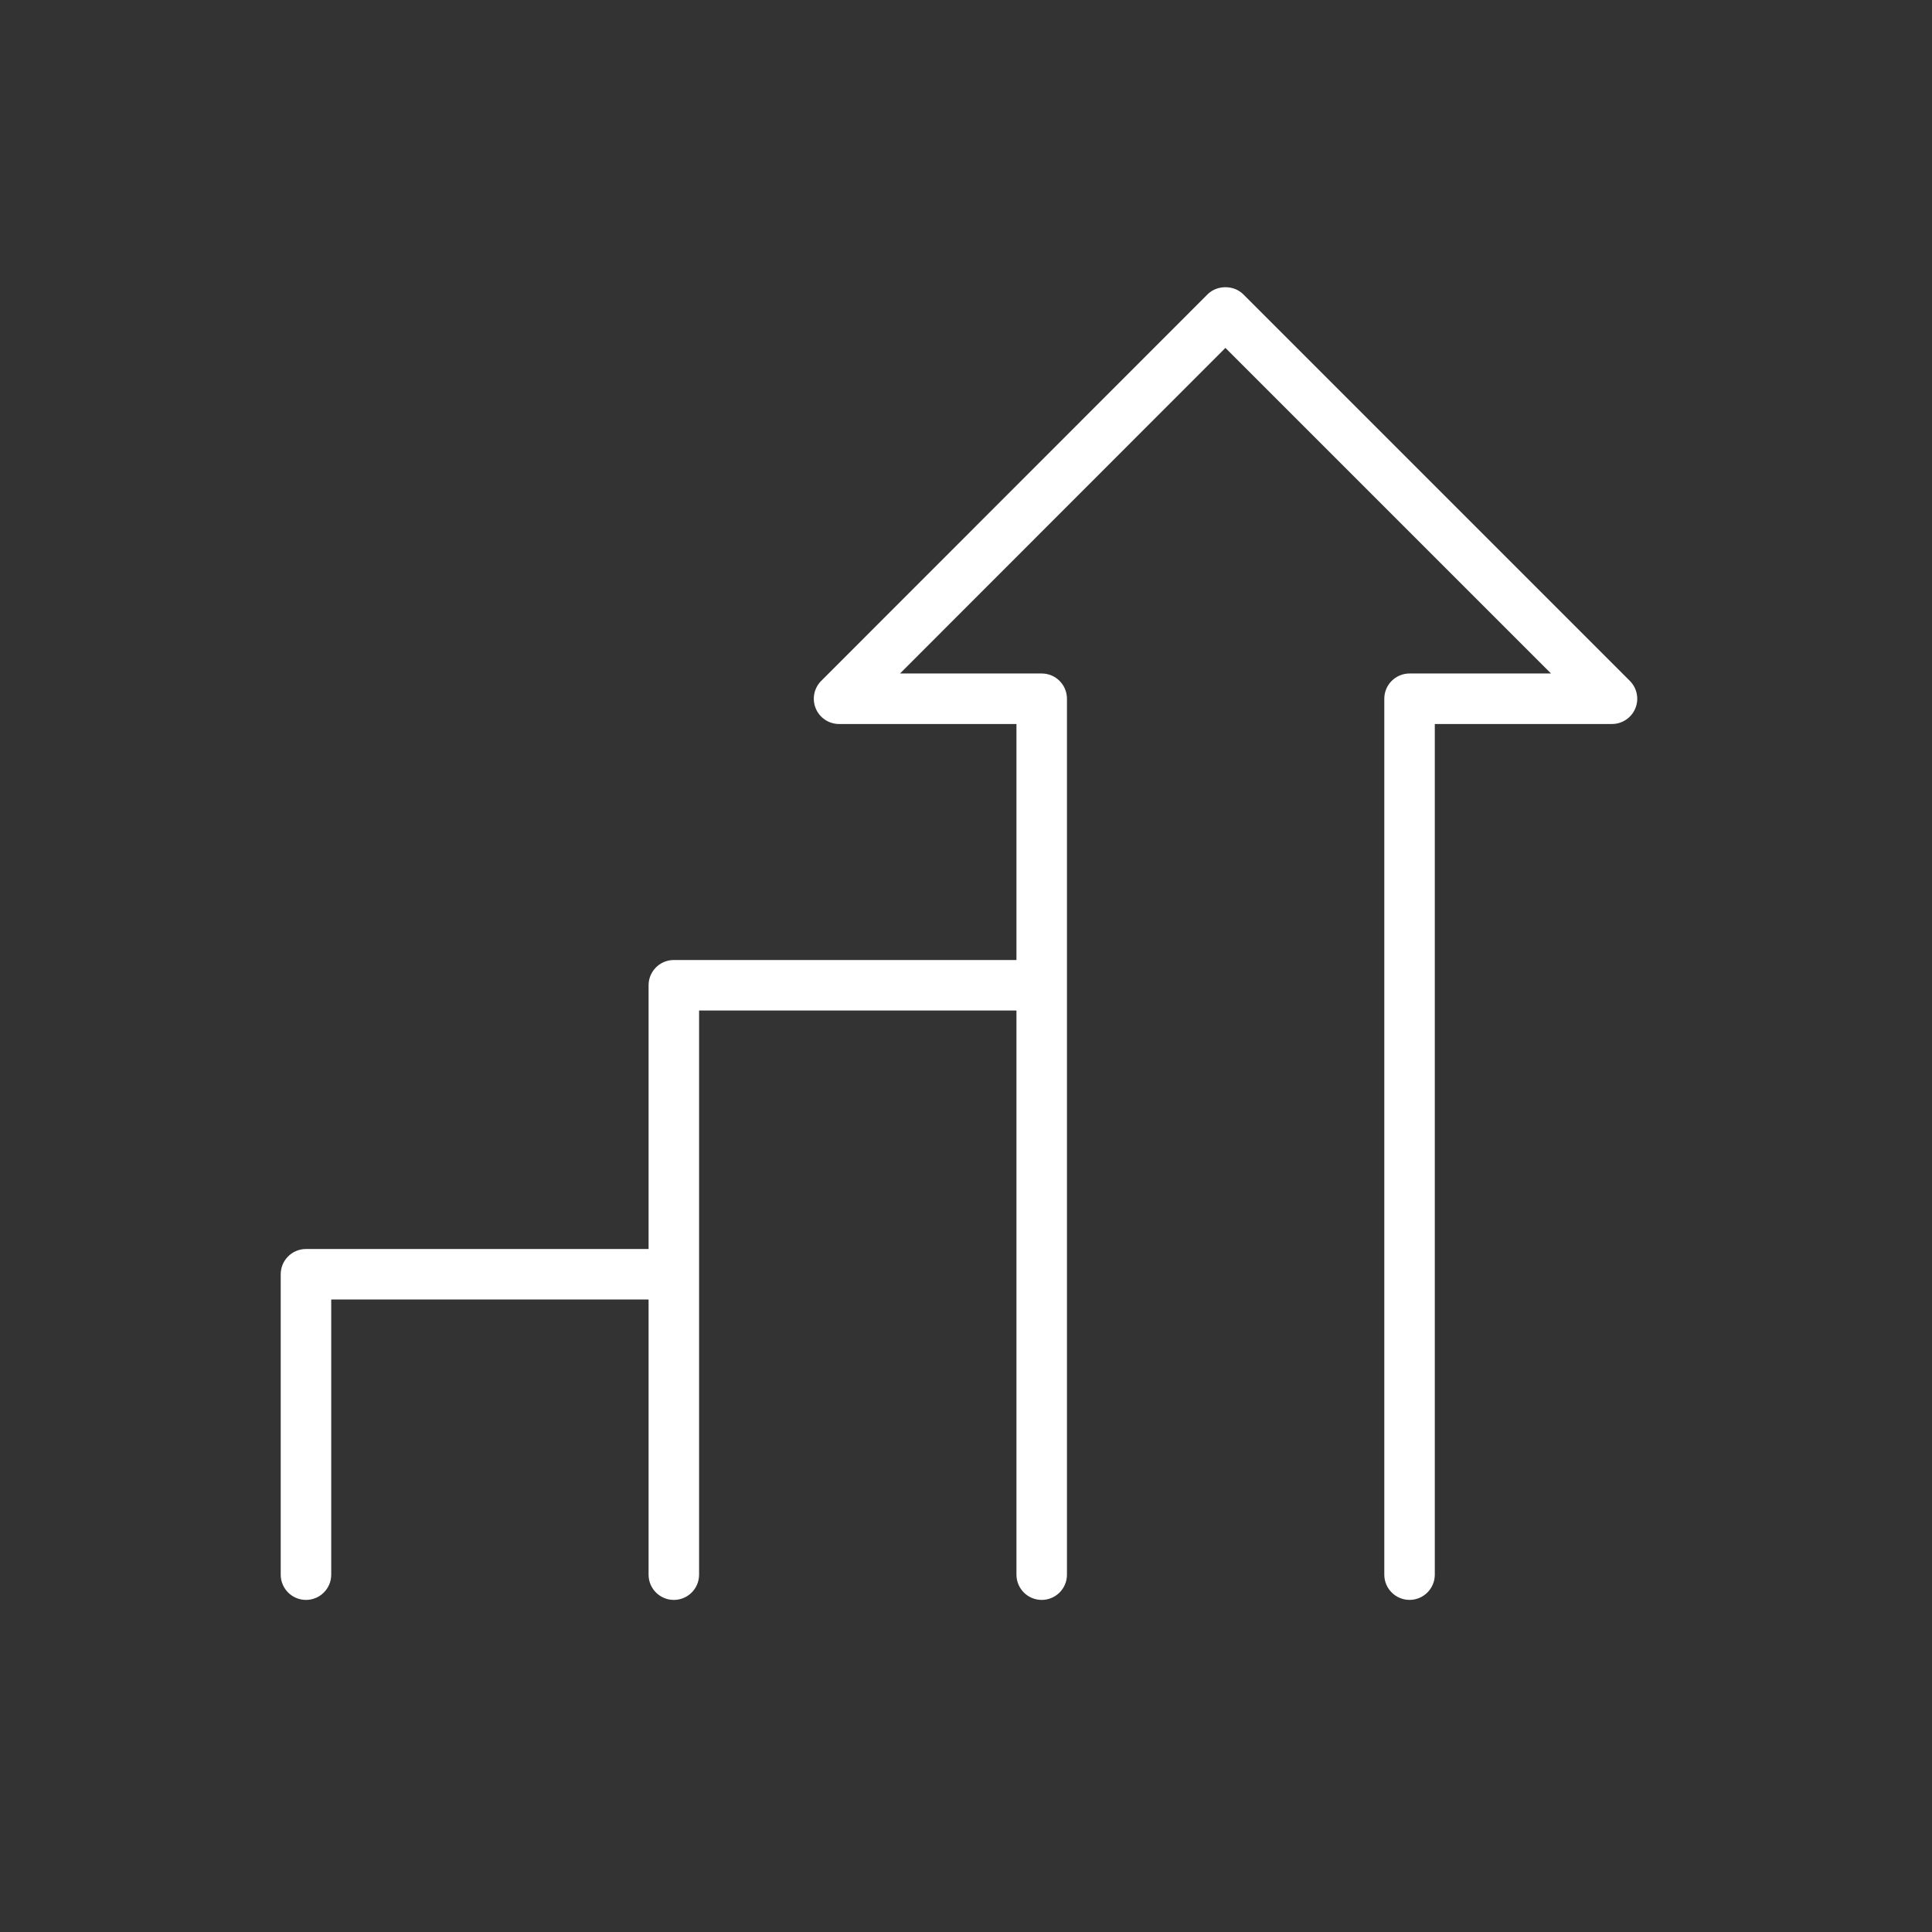 <?xml version="1.0" encoding="UTF-8" standalone="no"?>
<svg
   viewBox="0 0 400 400"
   id="Email"
   version="1.1"
   sodipodi:docname="gdm_conversions.svg"
   width="400"
   height="400"
   inkscape:version="1.4 (86a8ad7, 2024-10-11)"
   xml:space="preserve"
   xmlns:inkscape="http://www.inkscape.org/namespaces/inkscape"
   xmlns:sodipodi="http://sodipodi.sourceforge.net/DTD/sodipodi-0.dtd"
   xmlns="http://www.w3.org/2000/svg"
   xmlns:svg="http://www.w3.org/2000/svg"><rect x="0" y="0" width="400" height="400" fill="#333333" stroke="none"/><defs
     id="defs1" /><sodipodi:namedview
     id="namedview1"
     pagecolor="#ffffff"
     bordercolor="#000000"
     borderopacity="0.25"
     inkscape:showpageshadow="2"
     inkscape:pageopacity="0.0"
     inkscape:pagecheckerboard="0"
     inkscape:deskcolor="#d1d1d1"
     inkscape:zoom="1.1145218"
     inkscape:cx="139.0731"
     inkscape:cy="175.41155"
     inkscape:window-width="1920"
     inkscape:window-height="1009"
     inkscape:window-x="-8"
     inkscape:window-y="-8"
     inkscape:window-maximized="1"
     inkscape:current-layer="Email"><inkscape:page
       x="0"
       y="0"
       width="400"
       height="400"
       id="page1"
       margin="0"
       bleed="0" /><inkscape:page
       x="410"
       y="0"
       width="100"
       height="100"
       id="page2"
       margin="0"
       bleed="0" /></sodipodi:namedview><path
     d="M 337.443,140.969 257.41,60.936 c -1.962,-1.966 -5.437,-1.959 -7.393,0 l -79.995,80.033 c -1.495,1.495 -1.941,3.743 -1.133,5.699 0.809,1.955 2.715,3.228 4.831,3.228 h 36.726 v 48.863 h -70.936 c -2.889,0 -5.228,2.339 -5.228,5.225 v 54.61 H 63.349 c -2.889,0 -5.228,2.342 -5.228,5.228 v 62.195 c 0,2.886 2.339,5.228 5.228,5.228 2.889,0 5.228,-2.342 5.228,-5.228 v -56.967 h 65.705 v 56.967 c 0,2.886 2.339,5.228 5.228,5.228 2.889,0 5.228,-2.342 5.228,-5.228 V 209.211 h 65.708 v 116.805 c 0,2.886 2.342,5.228 5.228,5.228 2.886,0 5.228,-2.342 5.228,-5.228 V 144.667 c 0,-2.889 -2.342,-5.228 -5.228,-5.228 h -29.337 L 253.712,72.027 321.124,139.439 h -29.292 c -2.886,0 -5.228,2.339 -5.228,5.228 v 181.345 c 0,2.886 2.342,5.228 5.228,5.228 2.886,0 5.228,-2.342 5.228,-5.228 V 149.895 h 36.685 c 2.112,0 4.019,-1.272 4.831,-3.228 0.812,-1.955 0.359,-4.203 -1.133,-5.699 z"
     fill="#000000"
     class="color000000 svgShape"
     id="path1-4"
     style="stroke-width:3.485;fill:#ffffff" /></svg>
